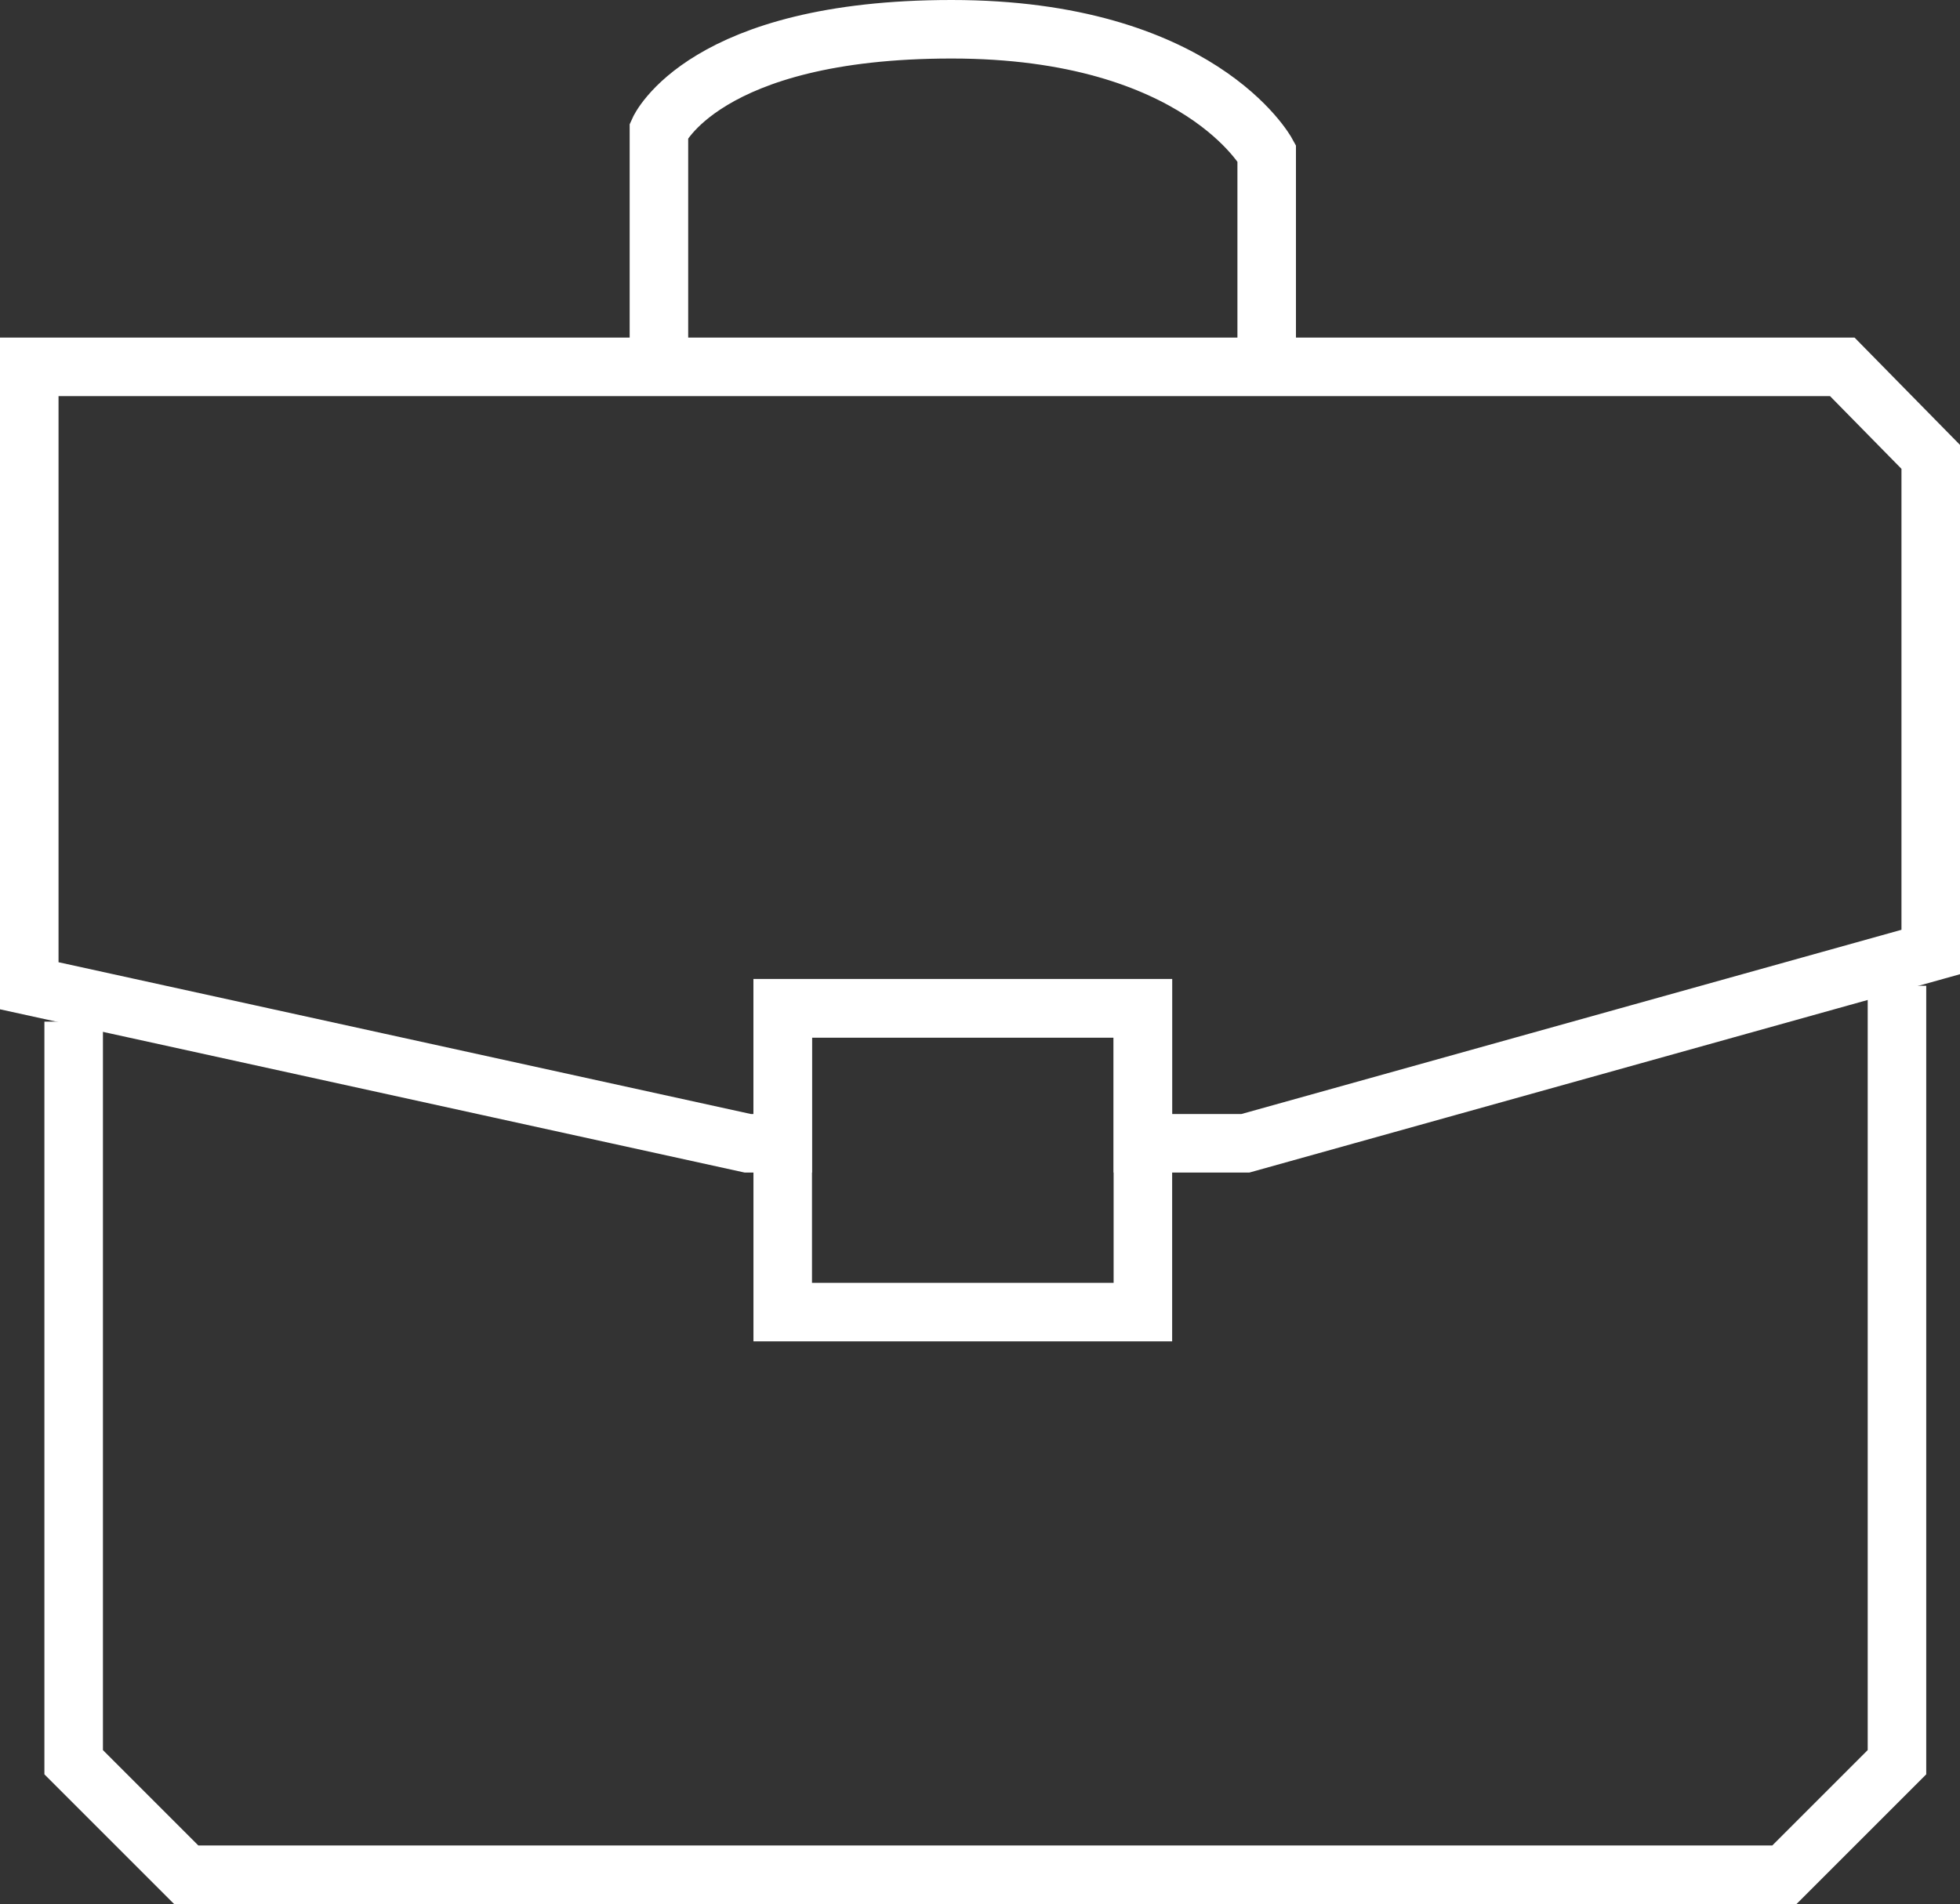 <!-- Generator: Adobe Illustrator 19.2.1, SVG Export Plug-In  -->
<svg version="1.1"
	 xmlns="http://www.w3.org/2000/svg" xmlns:xlink="http://www.w3.org/1999/xlink" xmlns:a="http://ns.adobe.com/AdobeSVGViewerExtensions/3.0/"
	 x="0px" y="0px" width="165.426px" height="160.728px" viewBox="0 0 165.426 160.728"
	 style="enable-background:new 0 0 165.426 160.728;" xml:space="preserve">
<rect x="0" y="0" width="165.426" height="160.728" fill="#333333" stroke="none"/>
<style type="text/css">
	.st0{fill:none;stroke:#FFFFFF;stroke-width:4.94;stroke-miterlimit:10;}
</style>
<defs>
</defs>
<g>
	<polyline class="st0" points="160.106,83.214 160.106,148.759 150.607,158.258 15.717,158.258 6.218,148.759 6.218,86.244 	"/>
</g>
<g>
	<path class="st0" d="M55.614,31.918V11.019c0,0,3.8-8.549,24.698-8.549s26.598,10.449,26.598,10.449v17.096"/>
</g>
<polygon class="st0" points="155.492,30.968 2.47,30.968 2.47,83.214 9.986,84.862 63.119,96.513 66.063,96.513 66.063,85.114 
	96.461,85.114 96.461,96.513 105.107,96.513 162.956,80.364 162.956,38.567 "/>
<rect x="66.063" y="85.114" class="st0" width="30.398" height="25.648"/>
</svg>